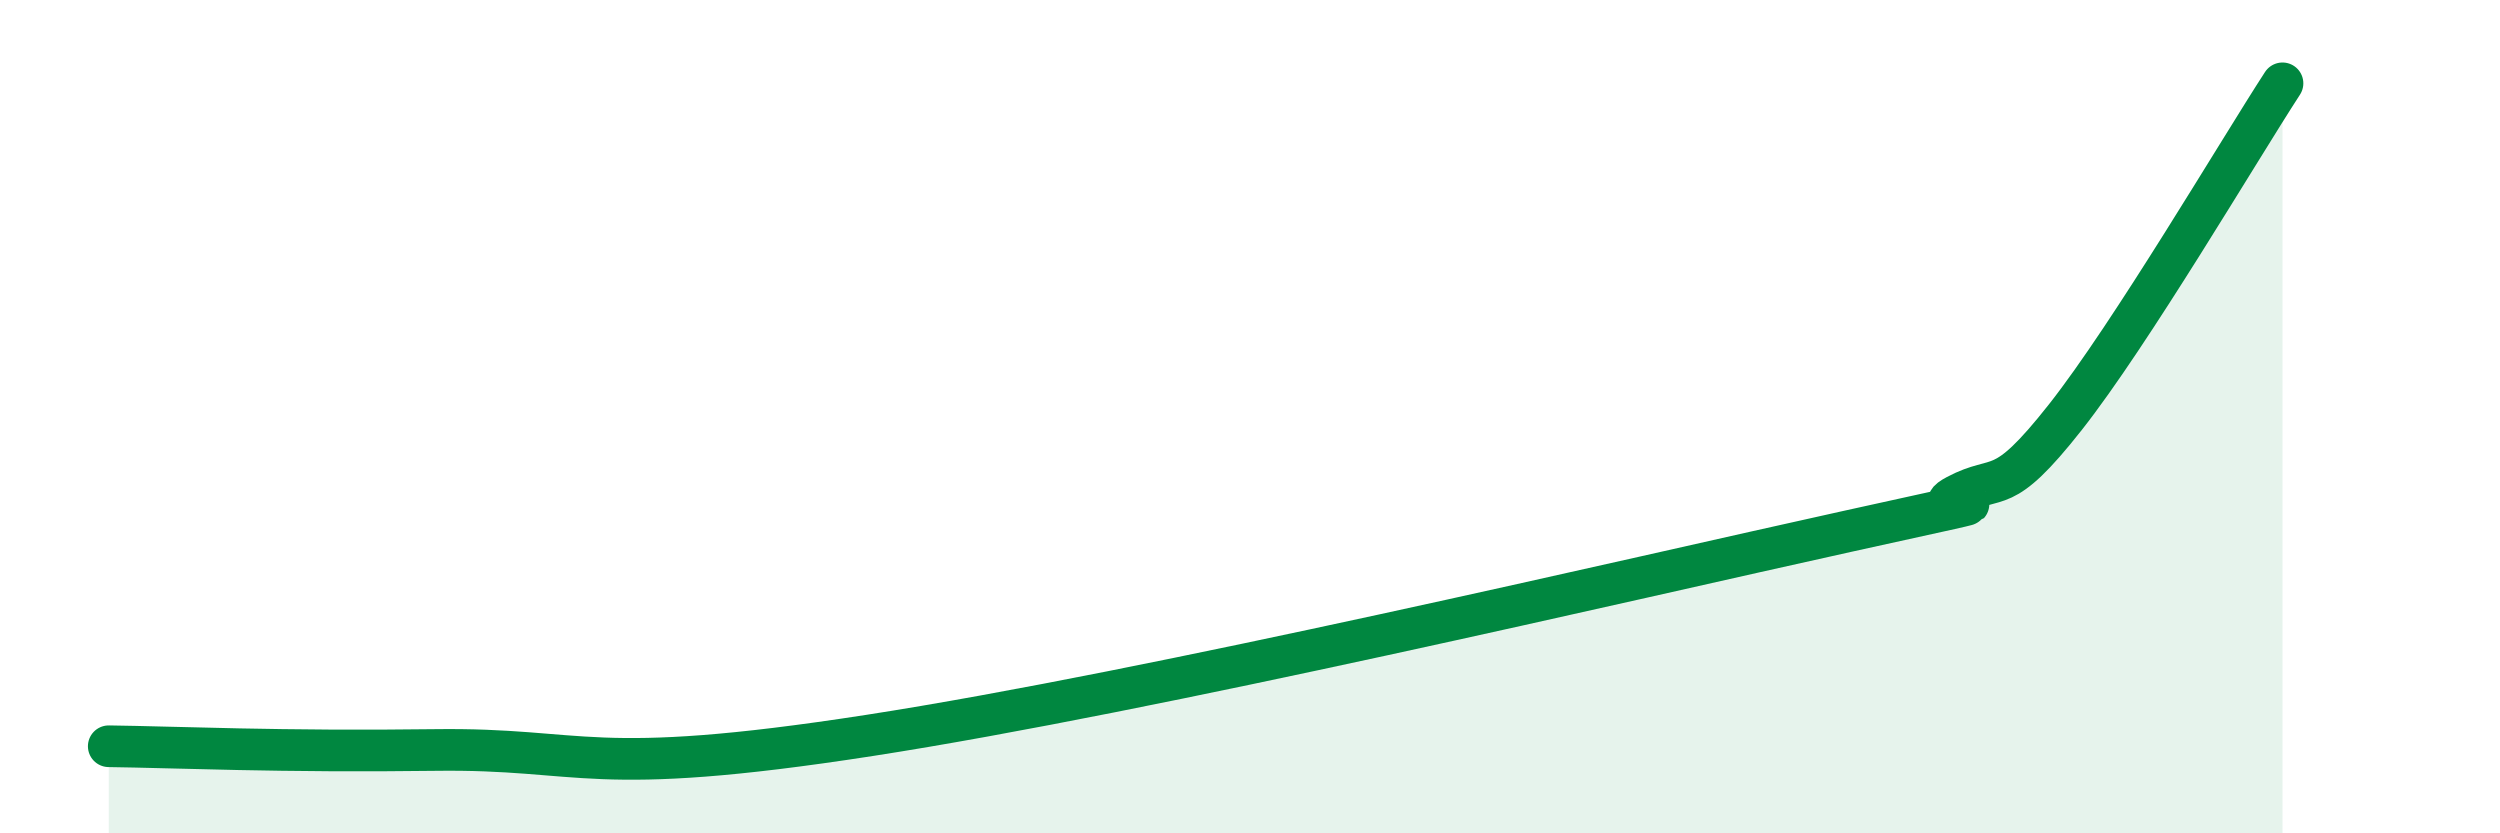 
    <svg width="60" height="20" viewBox="0 0 60 20" xmlns="http://www.w3.org/2000/svg">
      <path
        d="M 2.61,17.91 C 4.17,17.93 6.78,18.05 10.43,18 C 14.08,17.95 14.09,18.7 20.87,17.65 C 27.65,16.6 39.13,13.9 44.35,12.75 C 49.57,11.6 45.92,12.44 46.96,11.89 C 48,11.34 48.01,11.99 49.57,10.01 C 51.13,8.03 53.74,3.6 54.78,2L54.78 20L2.61 20Z"
        fill="#008740"
        opacity="0.1"
        stroke-linecap="round"
        stroke-linejoin="round"
      />
      <path
        d="M 2.61,17.91 C 4.17,17.93 6.78,18.05 10.43,18 C 14.08,17.95 14.09,18.7 20.87,17.65 C 27.65,16.6 39.13,13.9 44.35,12.75 C 49.57,11.6 45.92,12.44 46.96,11.89 C 48,11.34 48.01,11.99 49.57,10.01 C 51.13,8.03 53.74,3.6 54.78,2"
        stroke="#008740"
        stroke-width="1"
        fill="none"
        stroke-linecap="round"
        stroke-linejoin="round"
      />
    </svg>
  